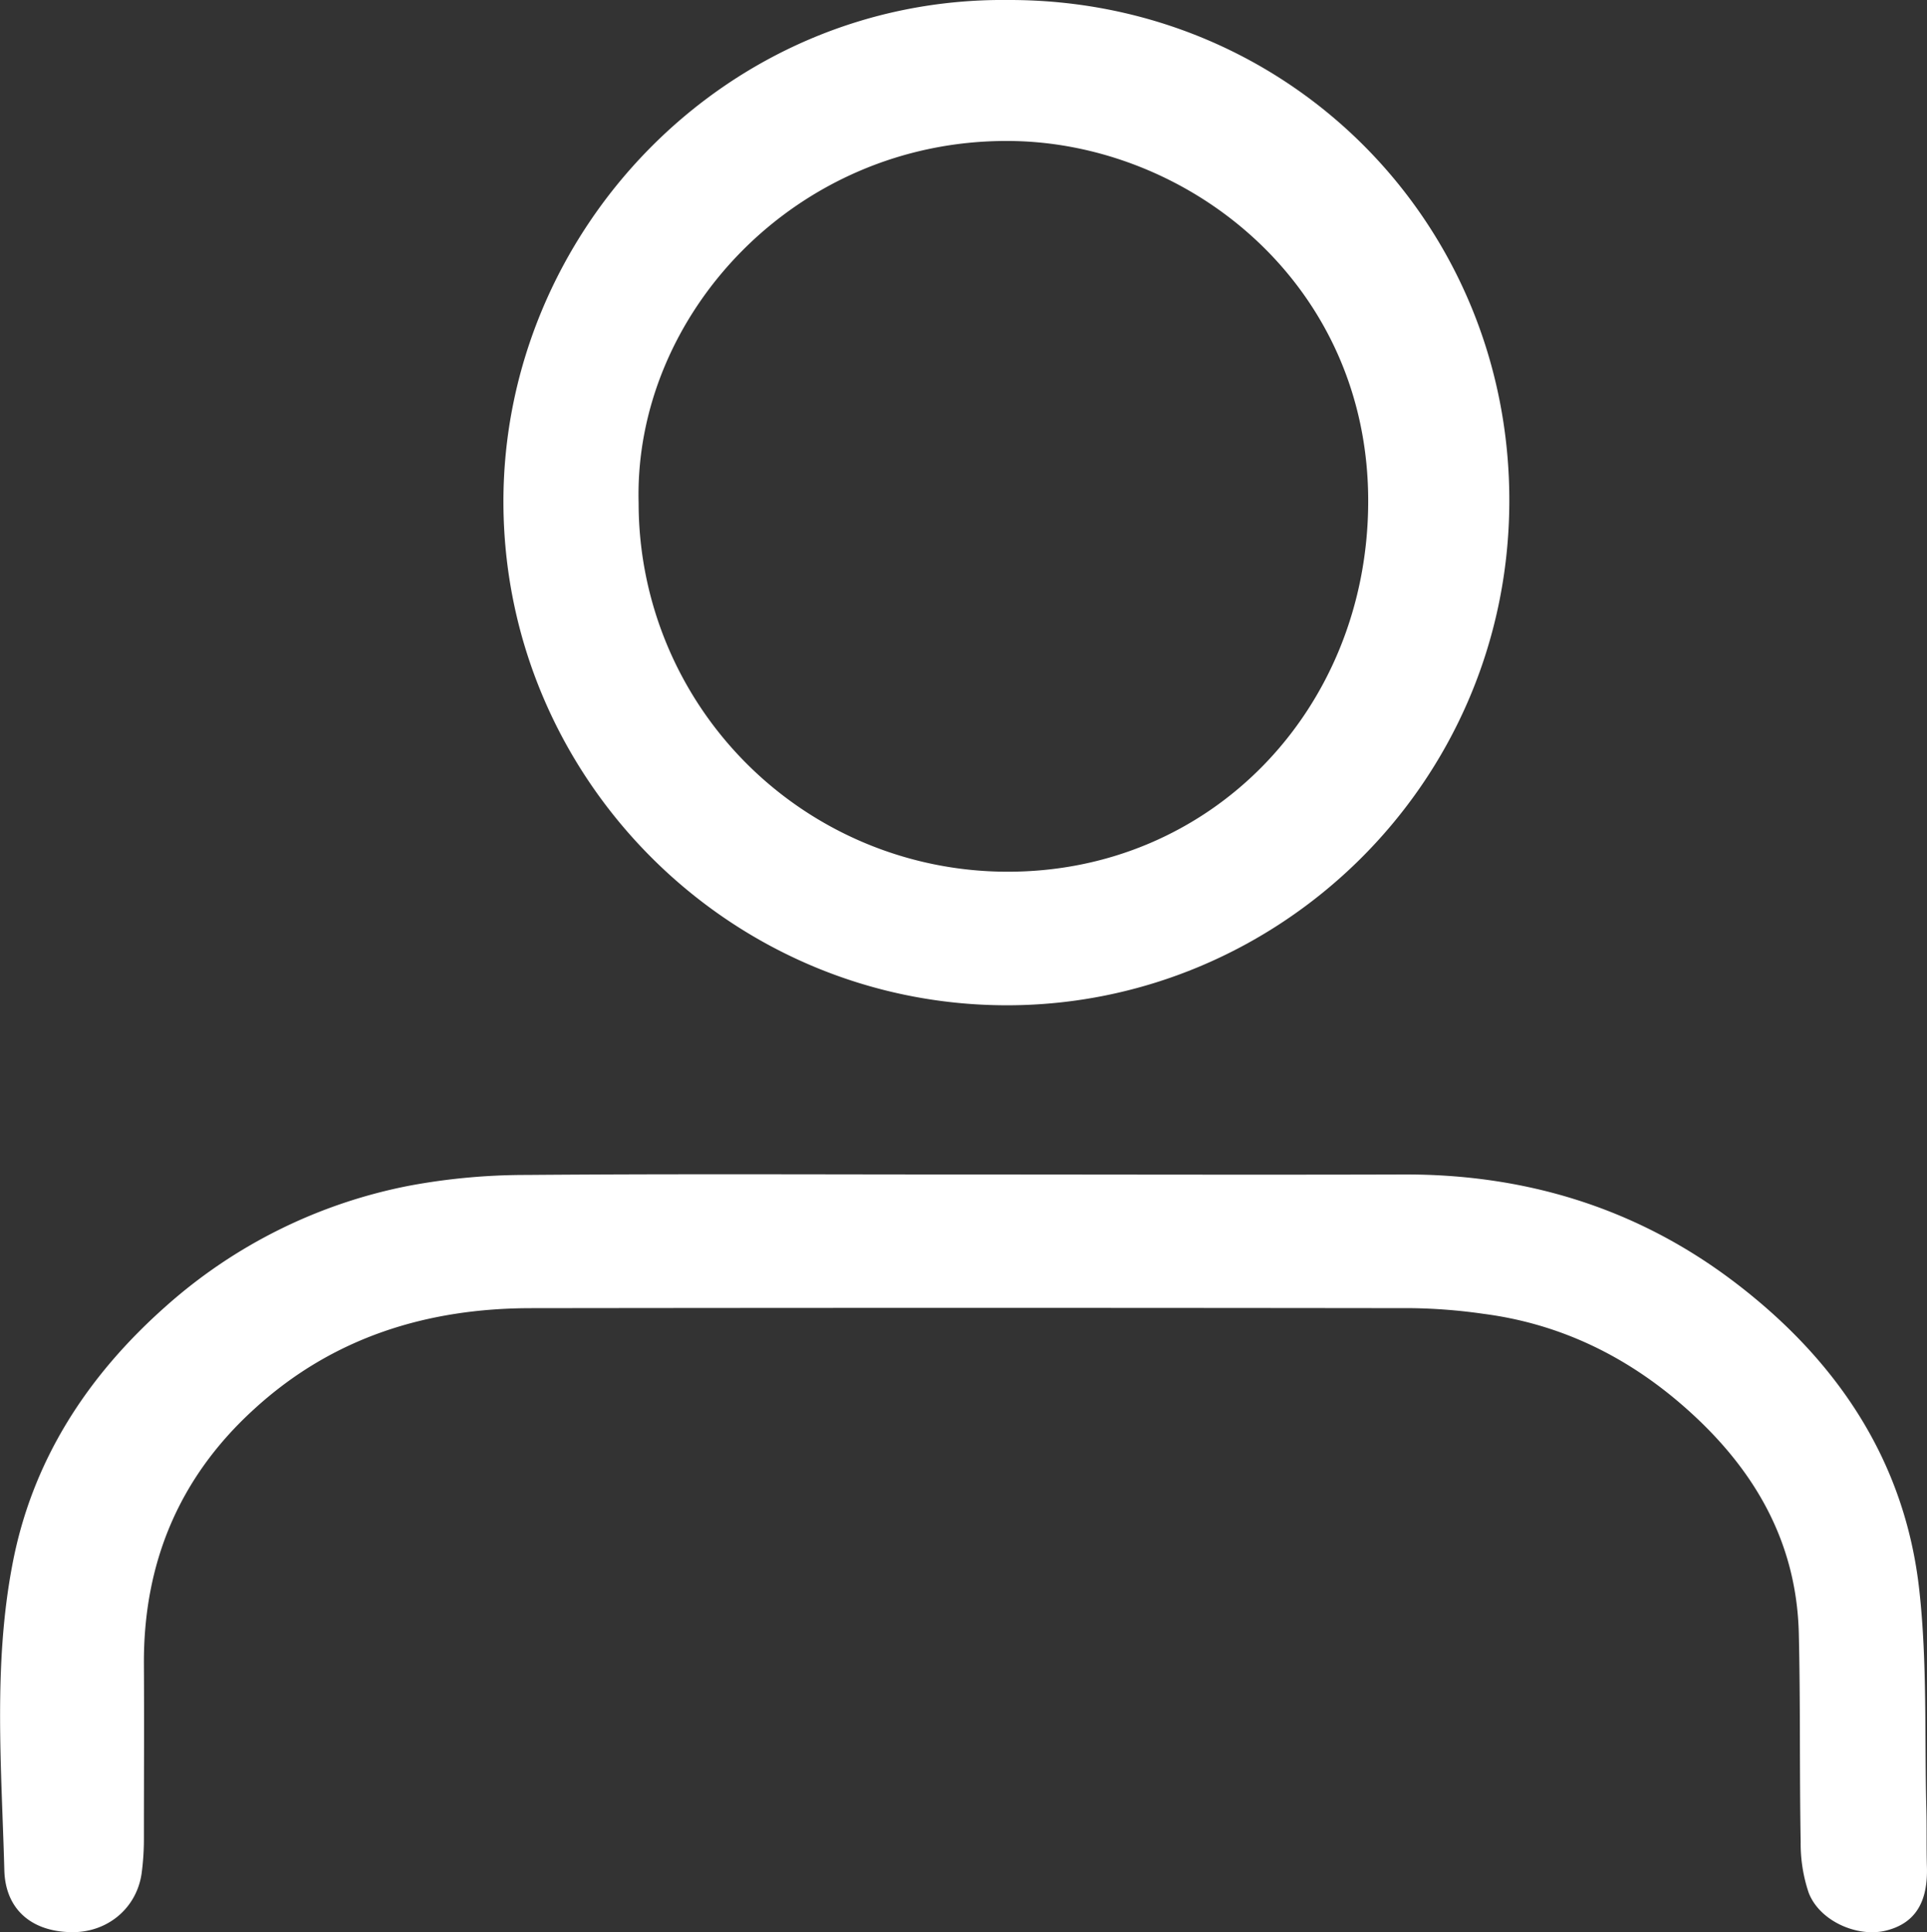 <svg id="Layer_1" data-name="Layer 1" xmlns="http://www.w3.org/2000/svg" viewBox="0 0 484.33 485.73"><rect x="0" y="0" width="484.33" height="485.73" fill="#333333" stroke="none"/><defs><style>.cls-1{fill:#fff;}</style></defs><title>icon_signInUser</title><path class="cls-1" d="M253.42,0c70.7-.16,126.29,56.29,125.93,126.45C379,197.29,321.29,252.77,253,252.72c-69.67-.05-126.34-57-126.47-126.42C126.41,58.53,182-.76,253.42,0ZM160.51,126.44a92.73,92.73,0,0,0,92.31,92.7c51.61.27,90.81-40.87,91.06-92.7.28-55.23-45.49-90.86-90.53-91C199.94,35.22,159.26,79.23,160.51,126.44Z"/><path class="cls-1" d="M242.24,295.25c36.82,0,73.64.11,110.46,0,30.47-.12,58.3,8.31,82.6,26.57,26,19.55,43.52,45.11,47.11,78.07,2,18.14,1.29,36.56,1.76,54.86.12,4.83,0,9.67.14,14.5.28,9-3,14.25-10.23,16.07s-16.79-2.38-19.5-9.54a38.57,38.57,0,0,1-2-12.67c-.31-17.5-.05-35-.47-52.49-.57-23.68-11.79-42.19-29.21-57.33-14.4-12.52-31-20.53-50-23a139.3,139.3,0,0,0-17.89-1.43q-110.71-.14-221.43,0c-26.16,0-49.91,7.29-69.61,25.29C45,371.36,36,393,36.17,418.51c.08,14.5,0,29,0,43.49a65.35,65.35,0,0,1-.58,9c-1.29,8.86-8.8,15-17.93,14.72-9.81-.24-16.31-5.77-16.57-15.56-.69-25.59-2.82-51.34,2-76.71C8,367.3,21.84,346,41.58,328.48A128.72,128.72,0,0,1,103,298.05a160,160,0,0,1,29.25-2.68C168.93,295.07,205.58,295.25,242.24,295.25Z"/></svg>